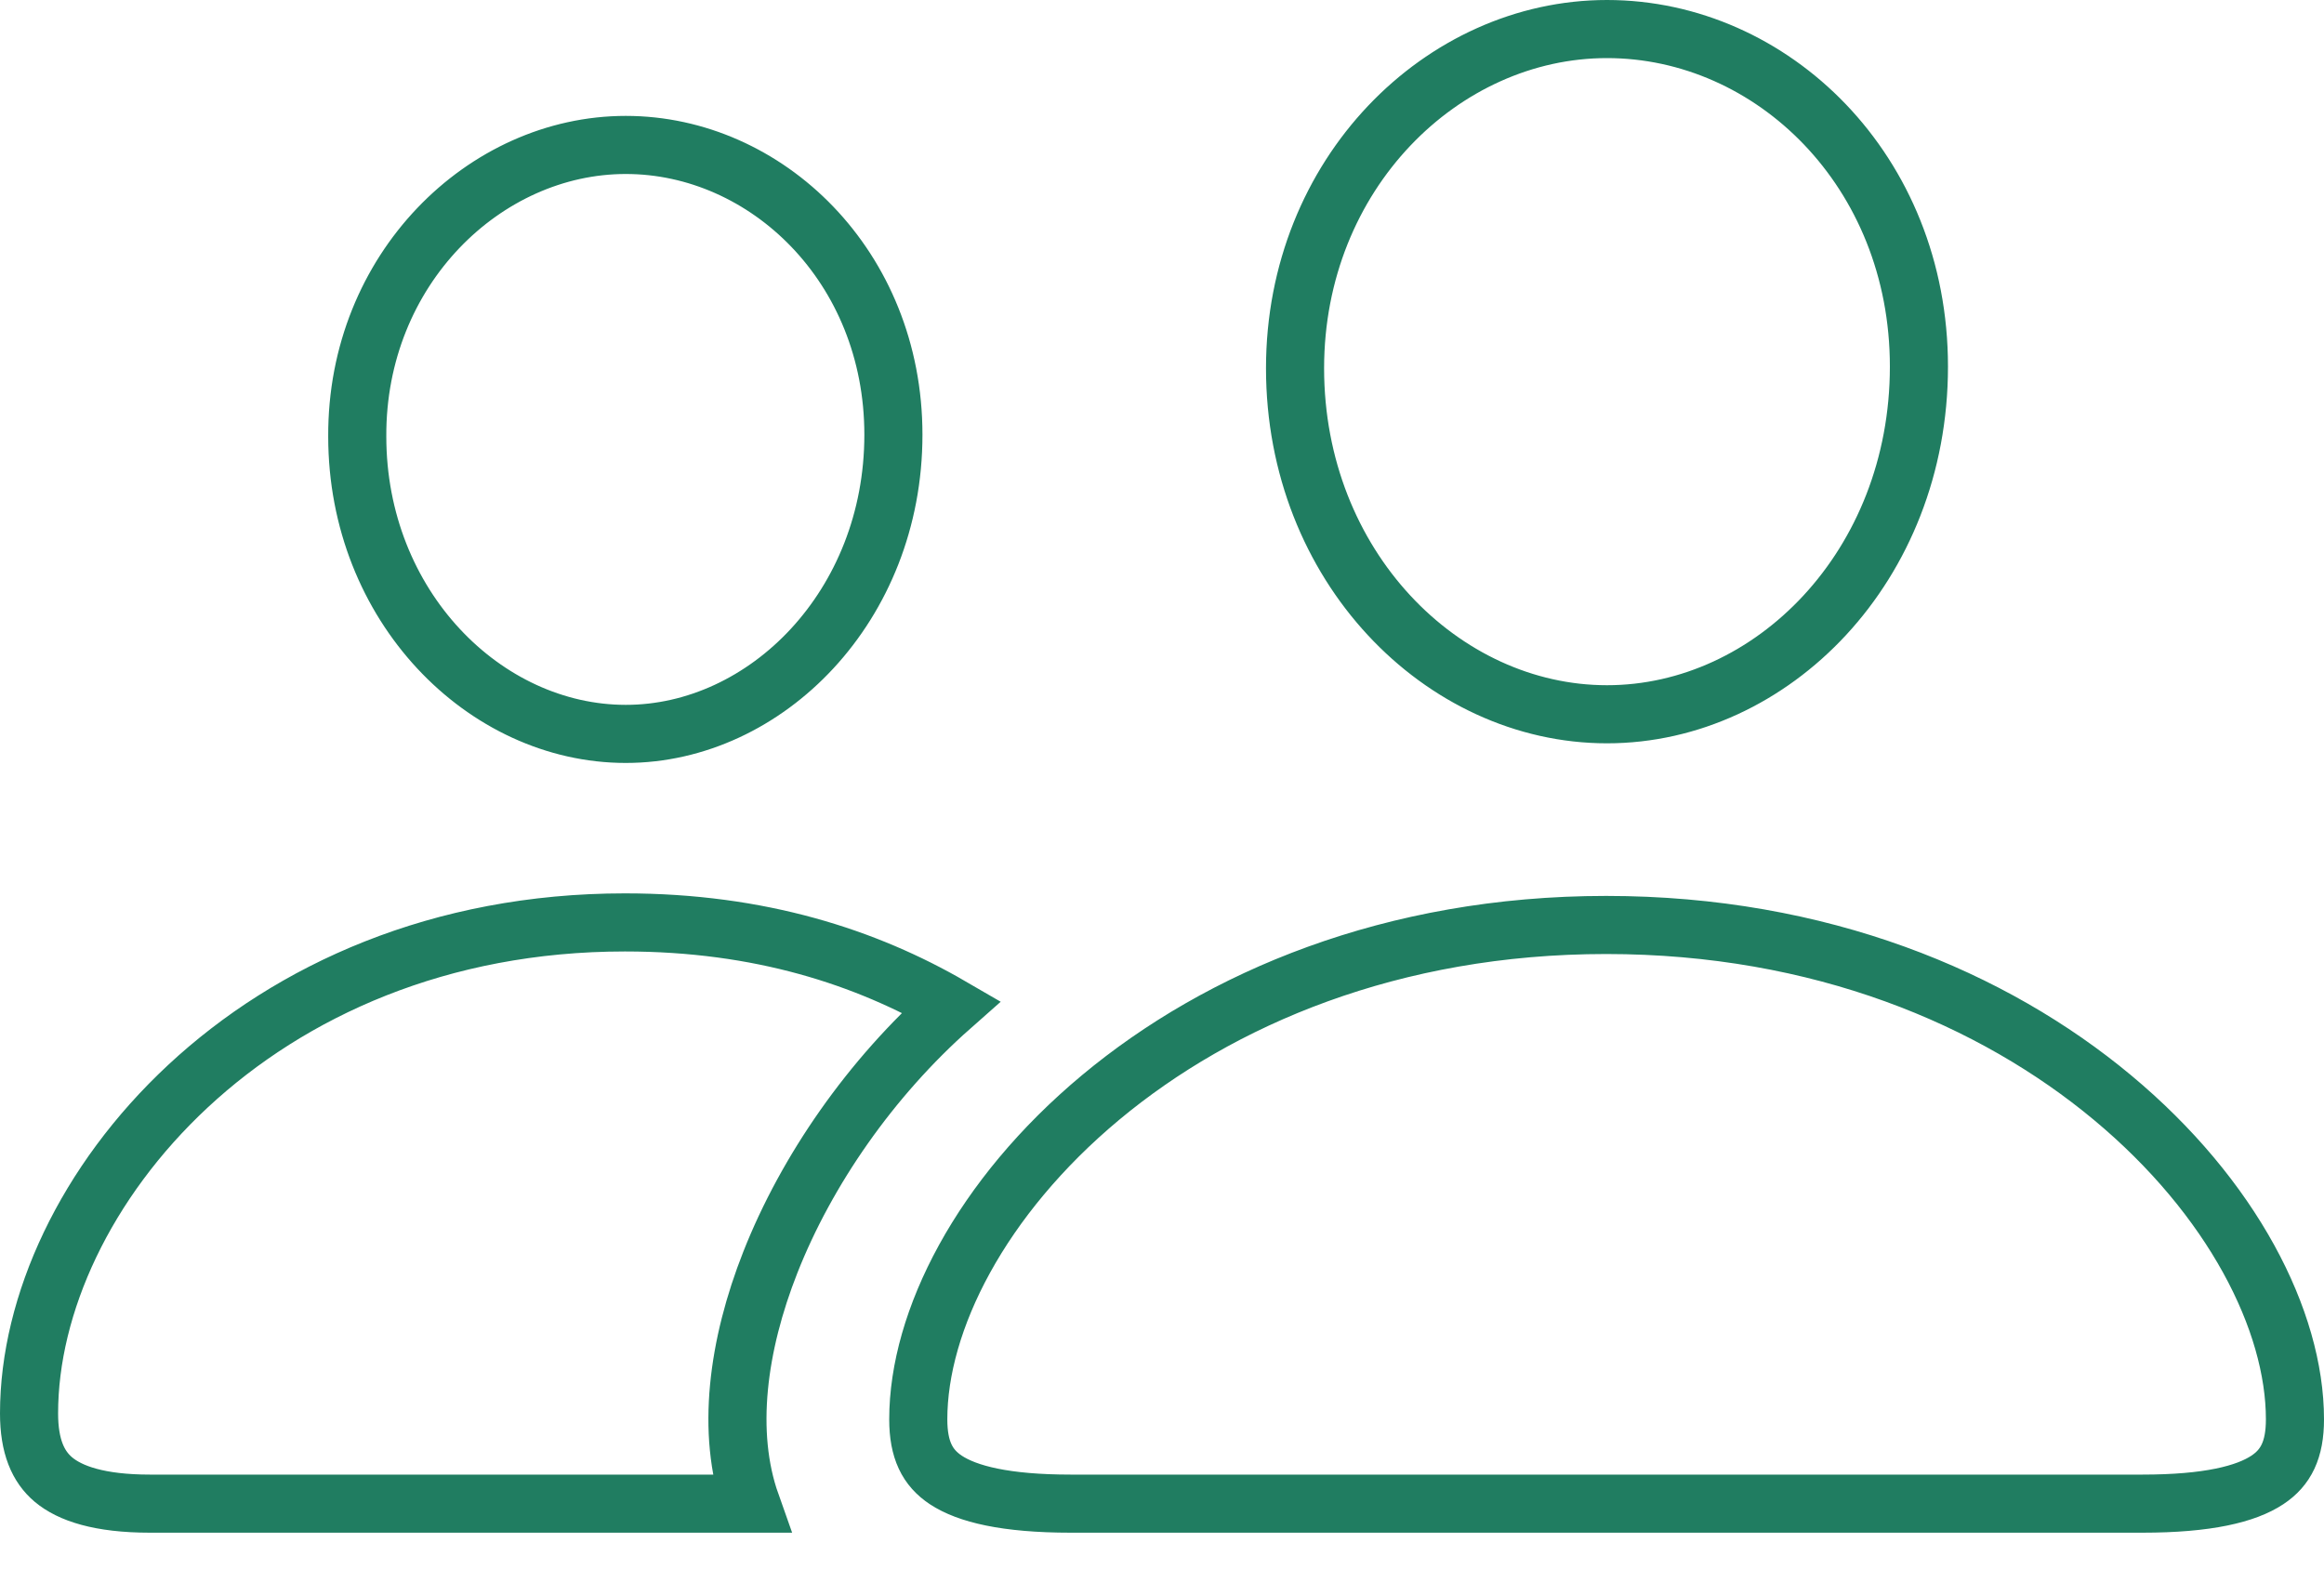 <?xml version="1.0" encoding="UTF-8"?> <svg xmlns="http://www.w3.org/2000/svg" width="40" height="27" viewBox="0 0 40 27" fill="none"><path d="M27.645 15.922C31.335 15.922 34.311 17.187 36.358 18.892C38.421 20.609 39.5 22.732 39.5 24.432C39.5 24.956 39.344 25.264 39.025 25.475C38.658 25.718 38 25.883 36.874 25.883H18.43C17.304 25.883 16.646 25.717 16.279 25.475C15.961 25.264 15.805 24.956 15.805 24.432C15.805 22.732 16.884 20.608 18.944 18.891C20.99 17.186 23.962 15.922 27.645 15.922ZM10.756 15.878C13.078 15.878 14.909 16.478 16.373 17.328C14.982 18.557 13.882 20.149 13.26 21.726C12.696 23.154 12.493 24.662 12.926 25.883H2.582C1.71 25.883 1.204 25.707 0.92 25.469C0.655 25.246 0.5 24.896 0.5 24.329C0.5 20.575 4.379 15.878 10.756 15.878ZM27.659 0.5C30.502 0.5 33.028 2.94 33.028 6.31C33.028 9.74 30.501 12.295 27.659 12.295C24.816 12.295 22.29 9.739 22.29 6.339C22.29 2.994 24.821 0.5 27.659 0.5ZM6.149 7.511C6.136 4.641 8.339 2.495 10.771 2.495C13.189 2.495 15.377 4.585 15.377 7.483C15.377 10.43 13.186 12.633 10.771 12.633C8.338 12.633 6.149 10.428 6.149 7.513V7.511Z" stroke="#207D61"></path></svg> 